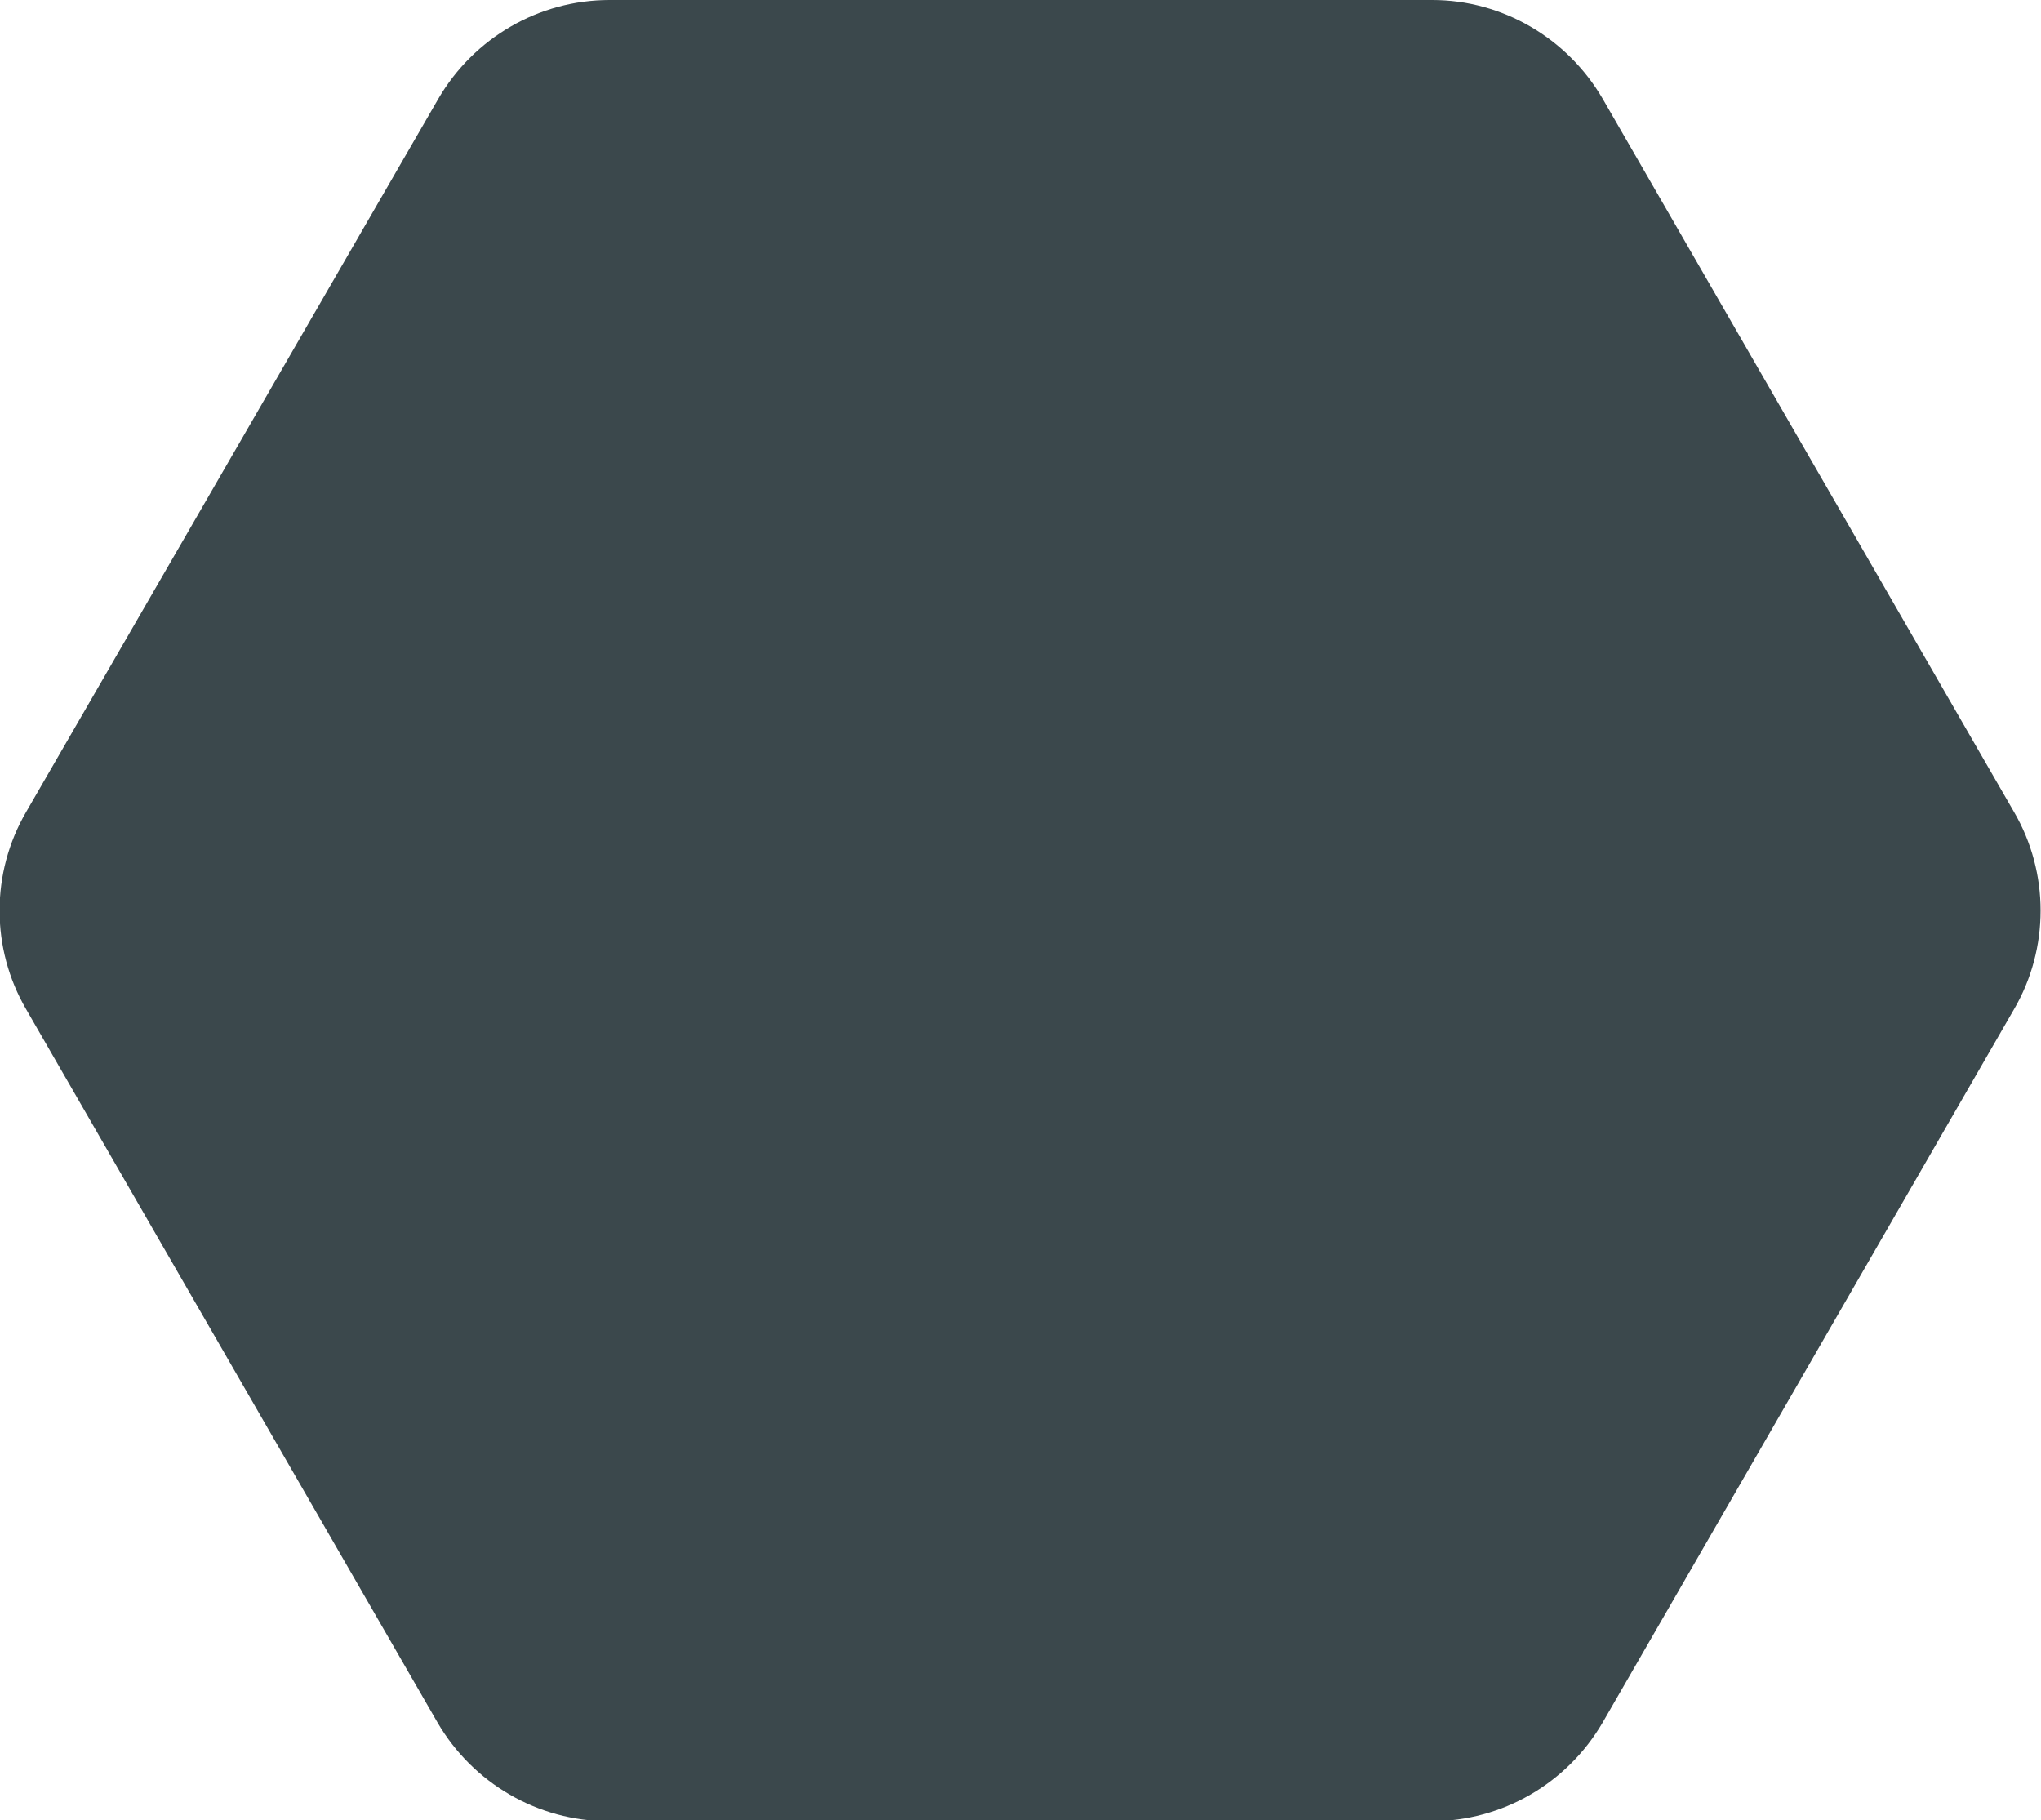 <?xml version="1.0" encoding="UTF-8"?> <svg xmlns="http://www.w3.org/2000/svg" xmlns:xlink="http://www.w3.org/1999/xlink" version="1.1" id="Layer_1" x="0px" y="0px" viewBox="0 0 242.1 215.9" style="enable-background:new 0 0 242.1 215.9;" xml:space="preserve"> <style type="text/css"> .st0{fill:#3B484C;} </style> <path class="st0" d="M169.9,0H72.3C63.9,0,56.2,4.5,52,11.7L3.1,96.3c-4.2,7.2-4.2,16.2,0,23.4l48.8,84.6 c4.2,7.2,11.9,11.7,20.3,11.7h97.6c8.4,0,16.1-4.5,20.3-11.7l48.8-84.6c4.2-7.2,4.2-16.2,0-23.4l-48.8-84.6 C185.9,4.5,178.2,0,169.9,0"></path> </svg> 